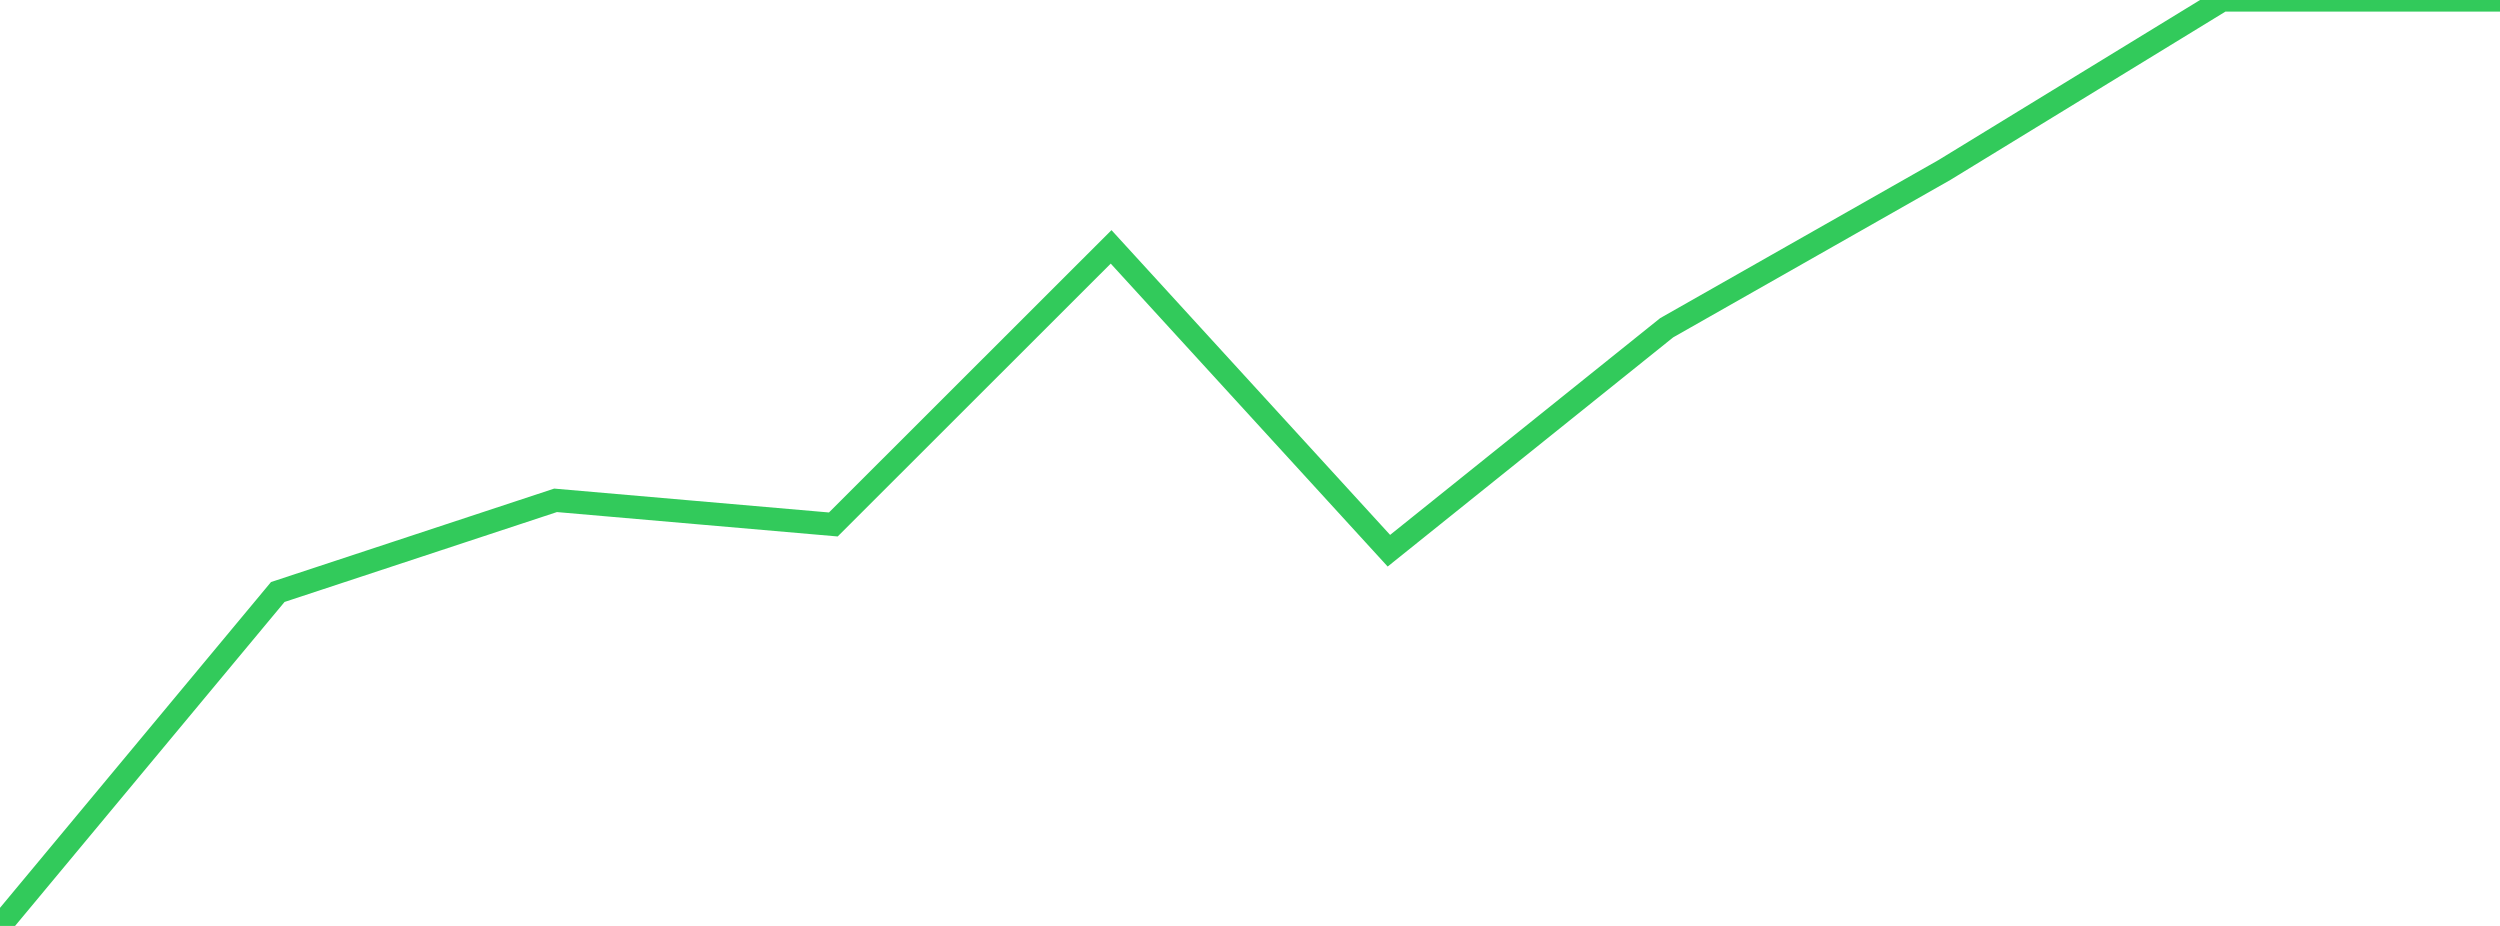 <?xml version="1.0" standalone="no"?>
<!DOCTYPE svg PUBLIC "-//W3C//DTD SVG 1.1//EN" "http://www.w3.org/Graphics/SVG/1.1/DTD/svg11.dtd">

<svg width="135" height="50" viewBox="0 0 135 50" preserveAspectRatio="none" 
  xmlns="http://www.w3.org/2000/svg"
  xmlns:xlink="http://www.w3.org/1999/xlink">


<polyline points="0.0, 50.0 15.0, 31.968 30.0, 27.018 45.0, 28.321 60.0, 13.331 75.0, 29.739 90.0, 17.699 105.0, 9.179 120.0, 0.0 135.0, 0.0" fill="none" stroke="#32ca5b" stroke-width="1.25"/>

</svg>
